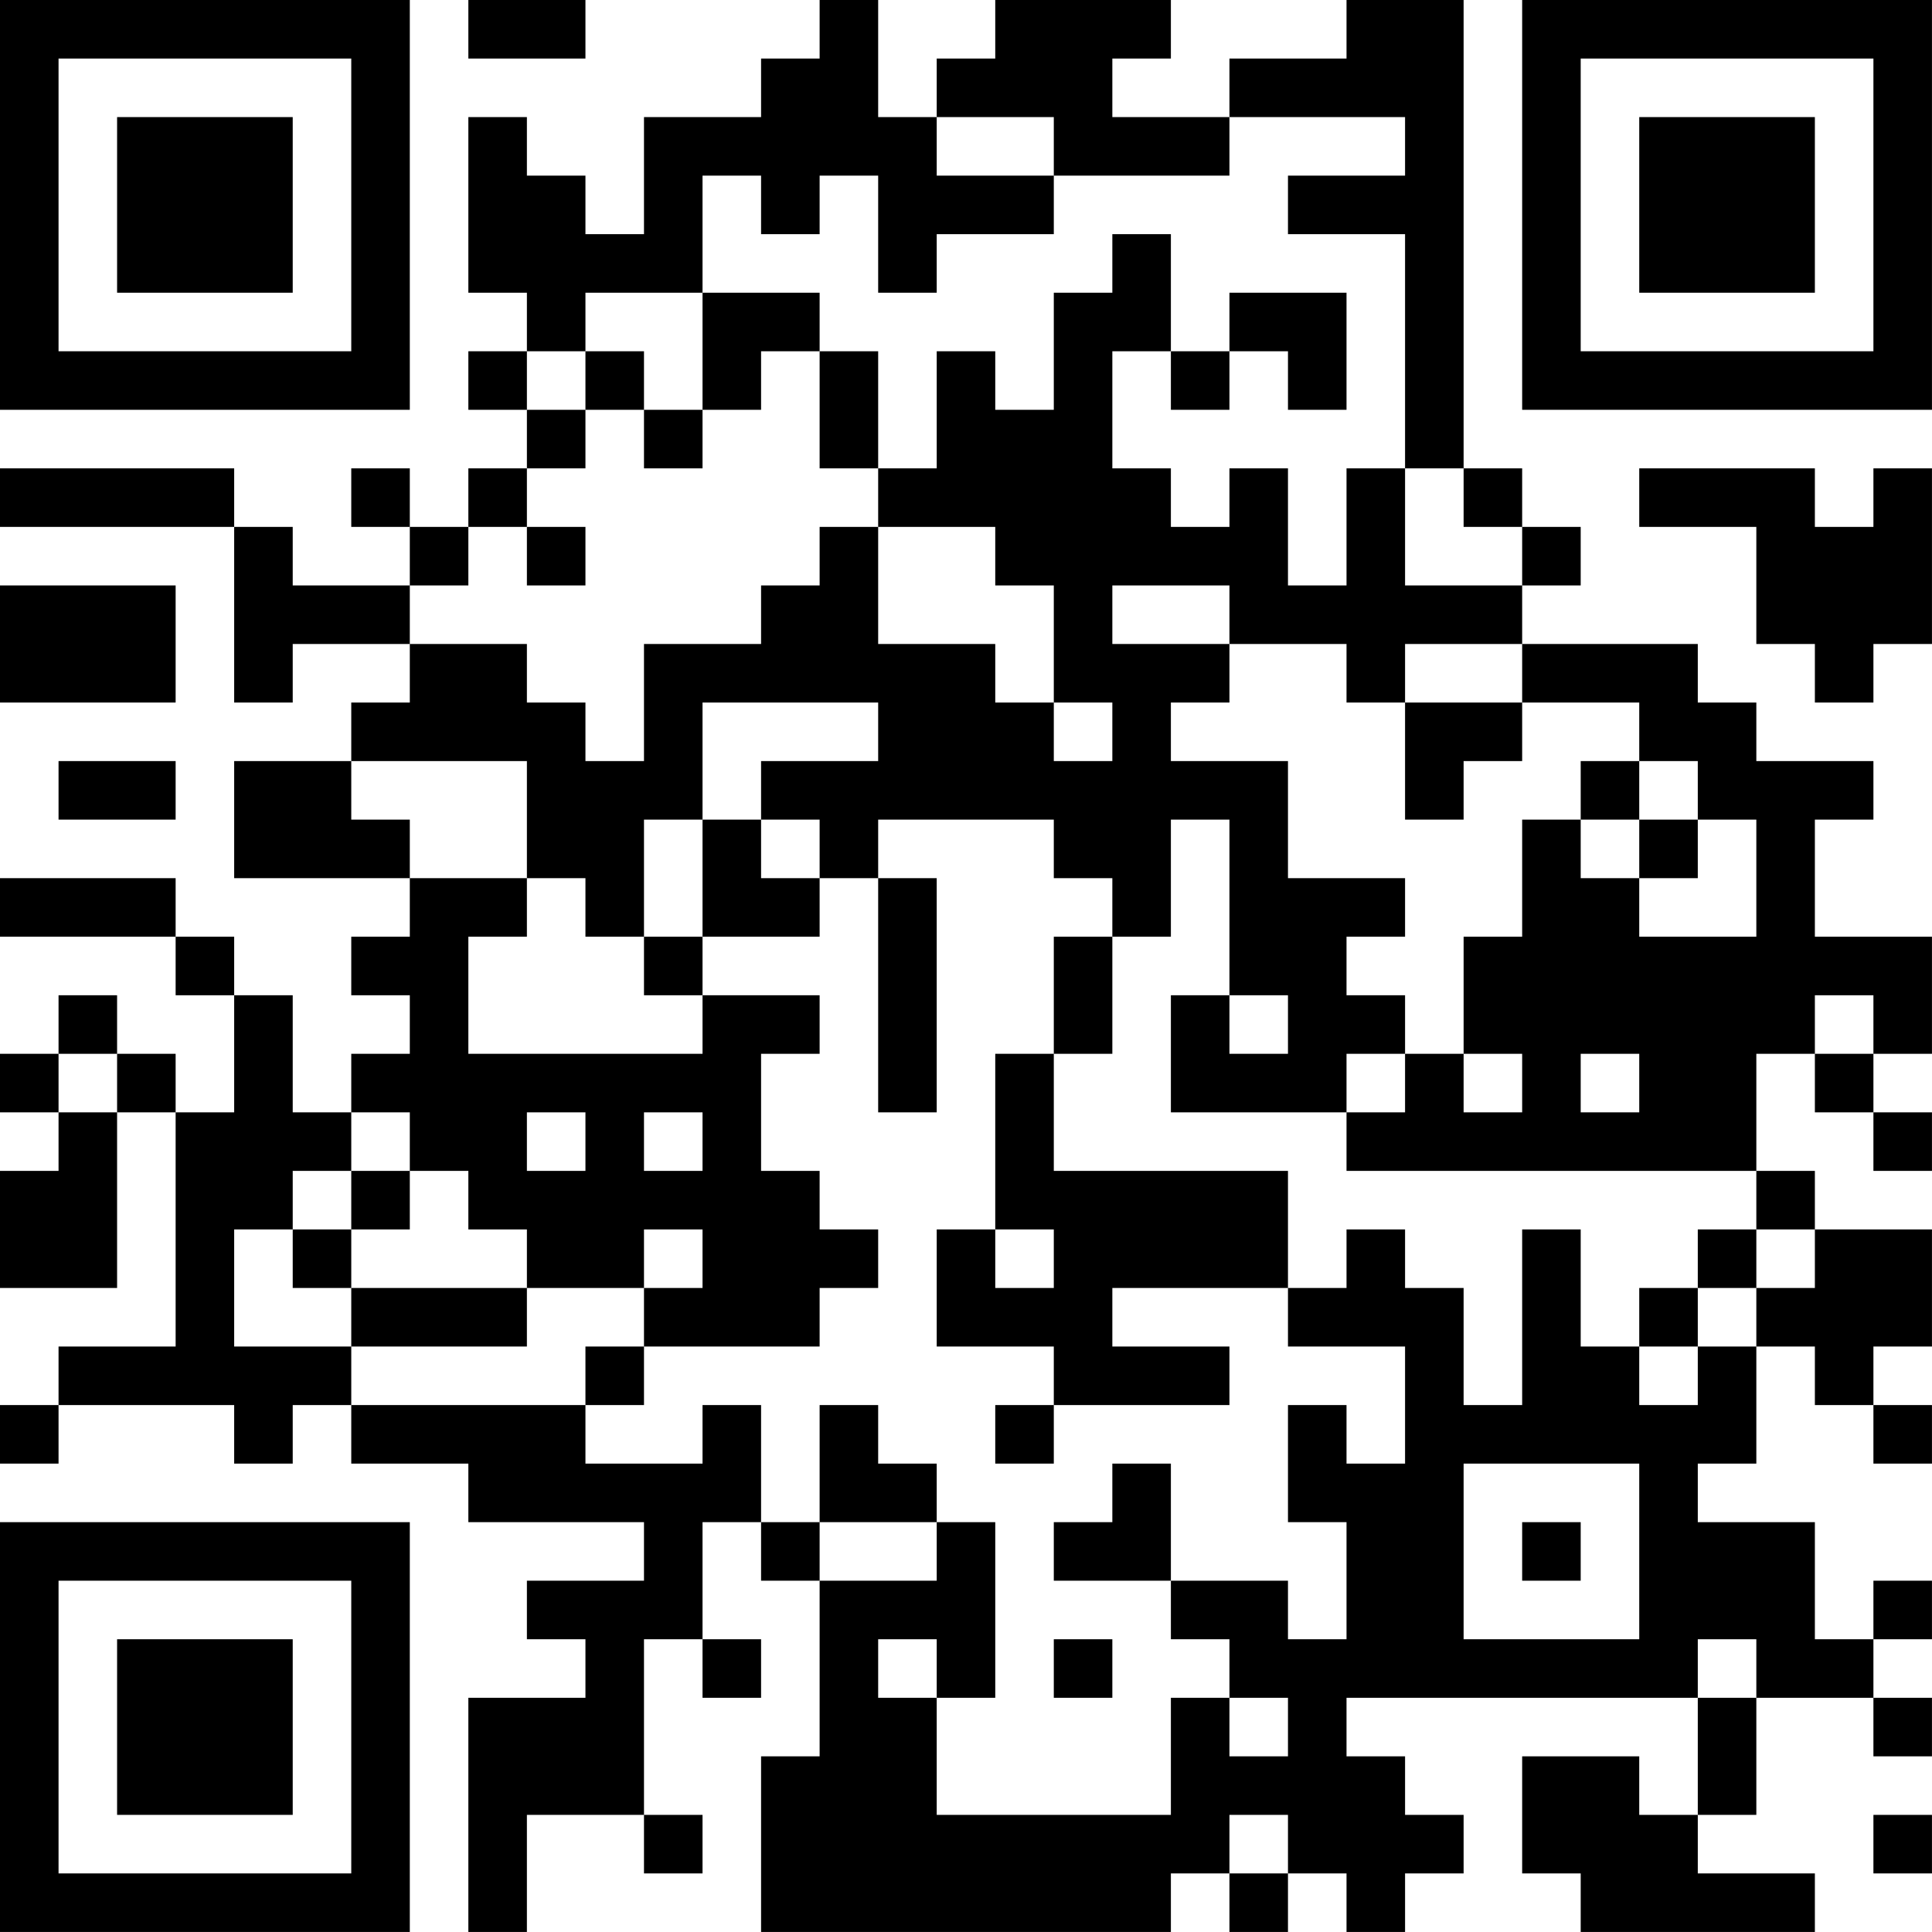 <?xml version="1.0" encoding="UTF-8"?>
<svg xmlns="http://www.w3.org/2000/svg" version="1.1" width="400" height="400" viewBox="0 0 400 400"><rect x="0" y="0" width="400" height="400" fill="#ffffff"/><g transform="scale(12.121)"><g transform="translate(0,0)"><path fill-rule="evenodd" d="M8 0L8 1L10 1L10 0ZM14 0L14 1L13 1L13 2L11 2L11 4L10 4L10 3L9 3L9 2L8 2L8 5L9 5L9 6L8 6L8 7L9 7L9 8L8 8L8 9L7 9L7 8L6 8L6 9L7 9L7 10L5 10L5 9L4 9L4 8L0 8L0 9L4 9L4 12L5 12L5 11L7 11L7 12L6 12L6 13L4 13L4 15L7 15L7 16L6 16L6 17L7 17L7 18L6 18L6 19L5 19L5 17L4 17L4 16L3 16L3 15L0 15L0 16L3 16L3 17L4 17L4 19L3 19L3 18L2 18L2 17L1 17L1 18L0 18L0 19L1 19L1 20L0 20L0 22L2 22L2 19L3 19L3 23L1 23L1 24L0 24L0 25L1 25L1 24L4 24L4 25L5 25L5 24L6 24L6 25L8 25L8 26L11 26L11 27L9 27L9 28L10 28L10 29L8 29L8 33L9 33L9 31L11 31L11 32L12 32L12 31L11 31L11 28L12 28L12 29L13 29L13 28L12 28L12 26L13 26L13 27L14 27L14 30L13 30L13 33L20 33L20 32L21 32L21 33L22 33L22 32L23 32L23 33L24 33L24 32L25 32L25 31L24 31L24 30L23 30L23 29L29 29L29 31L28 31L28 30L26 30L26 32L27 32L27 33L31 33L31 32L29 32L29 31L30 31L30 29L32 29L32 30L33 30L33 29L32 29L32 28L33 28L33 27L32 27L32 28L31 28L31 26L29 26L29 25L30 25L30 23L31 23L31 24L32 24L32 25L33 25L33 24L32 24L32 23L33 23L33 21L31 21L31 20L30 20L30 18L31 18L31 19L32 19L32 20L33 20L33 19L32 19L32 18L33 18L33 16L31 16L31 14L32 14L32 13L30 13L30 12L29 12L29 11L26 11L26 10L27 10L27 9L26 9L26 8L25 8L25 0L23 0L23 1L21 1L21 2L19 2L19 1L20 1L20 0L17 0L17 1L16 1L16 2L15 2L15 0ZM16 2L16 3L18 3L18 4L16 4L16 5L15 5L15 3L14 3L14 4L13 4L13 3L12 3L12 5L10 5L10 6L9 6L9 7L10 7L10 8L9 8L9 9L8 9L8 10L7 10L7 11L9 11L9 12L10 12L10 13L11 13L11 11L13 11L13 10L14 10L14 9L15 9L15 11L17 11L17 12L18 12L18 13L19 13L19 12L18 12L18 10L17 10L17 9L15 9L15 8L16 8L16 6L17 6L17 7L18 7L18 5L19 5L19 4L20 4L20 6L19 6L19 8L20 8L20 9L21 9L21 8L22 8L22 10L23 10L23 8L24 8L24 10L26 10L26 9L25 9L25 8L24 8L24 4L22 4L22 3L24 3L24 2L21 2L21 3L18 3L18 2ZM12 5L12 7L11 7L11 6L10 6L10 7L11 7L11 8L12 8L12 7L13 7L13 6L14 6L14 8L15 8L15 6L14 6L14 5ZM21 5L21 6L20 6L20 7L21 7L21 6L22 6L22 7L23 7L23 5ZM28 8L28 9L30 9L30 11L31 11L31 12L32 12L32 11L33 11L33 8L32 8L32 9L31 9L31 8ZM9 9L9 10L10 10L10 9ZM0 10L0 12L3 12L3 10ZM19 10L19 11L21 11L21 12L20 12L20 13L22 13L22 15L24 15L24 16L23 16L23 17L24 17L24 18L23 18L23 19L20 19L20 17L21 17L21 18L22 18L22 17L21 17L21 14L20 14L20 16L19 16L19 15L18 15L18 14L15 14L15 15L14 15L14 14L13 14L13 13L15 13L15 12L12 12L12 14L11 14L11 16L10 16L10 15L9 15L9 13L6 13L6 14L7 14L7 15L9 15L9 16L8 16L8 18L12 18L12 17L14 17L14 18L13 18L13 20L14 20L14 21L15 21L15 22L14 22L14 23L11 23L11 22L12 22L12 21L11 21L11 22L9 22L9 21L8 21L8 20L7 20L7 19L6 19L6 20L5 20L5 21L4 21L4 23L6 23L6 24L10 24L10 25L12 25L12 24L13 24L13 26L14 26L14 27L16 27L16 26L17 26L17 29L16 29L16 28L15 28L15 29L16 29L16 31L20 31L20 29L21 29L21 30L22 30L22 29L21 29L21 28L20 28L20 27L22 27L22 28L23 28L23 26L22 26L22 24L23 24L23 25L24 25L24 23L22 23L22 22L23 22L23 21L24 21L24 22L25 22L25 24L26 24L26 21L27 21L27 23L28 23L28 24L29 24L29 23L30 23L30 22L31 22L31 21L30 21L30 20L23 20L23 19L24 19L24 18L25 18L25 19L26 19L26 18L25 18L25 16L26 16L26 14L27 14L27 15L28 15L28 16L30 16L30 14L29 14L29 13L28 13L28 12L26 12L26 11L24 11L24 12L23 12L23 11L21 11L21 10ZM24 12L24 14L25 14L25 13L26 13L26 12ZM1 13L1 14L3 14L3 13ZM27 13L27 14L28 14L28 15L29 15L29 14L28 14L28 13ZM12 14L12 16L11 16L11 17L12 17L12 16L14 16L14 15L13 15L13 14ZM15 15L15 19L16 19L16 15ZM18 16L18 18L17 18L17 21L16 21L16 23L18 23L18 24L17 24L17 25L18 25L18 24L21 24L21 23L19 23L19 22L22 22L22 20L18 20L18 18L19 18L19 16ZM31 17L31 18L32 18L32 17ZM1 18L1 19L2 19L2 18ZM27 18L27 19L28 19L28 18ZM9 19L9 20L10 20L10 19ZM11 19L11 20L12 20L12 19ZM6 20L6 21L5 21L5 22L6 22L6 23L9 23L9 22L6 22L6 21L7 21L7 20ZM17 21L17 22L18 22L18 21ZM29 21L29 22L28 22L28 23L29 23L29 22L30 22L30 21ZM10 23L10 24L11 24L11 23ZM14 24L14 26L16 26L16 25L15 25L15 24ZM19 25L19 26L18 26L18 27L20 27L20 25ZM25 25L25 28L28 28L28 25ZM26 26L26 27L27 27L27 26ZM18 28L18 29L19 29L19 28ZM29 28L29 29L30 29L30 28ZM21 31L21 32L22 32L22 31ZM32 31L32 32L33 32L33 31ZM0 0L0 7L7 7L7 0ZM1 1L1 6L6 6L6 1ZM2 2L2 5L5 5L5 2ZM26 0L26 7L33 7L33 0ZM27 1L27 6L32 6L32 1ZM28 2L28 5L31 5L31 2ZM0 26L0 33L7 33L7 26ZM1 27L1 32L6 32L6 27ZM2 28L2 31L5 31L5 28Z" fill="#000000"/></g></g></svg>
